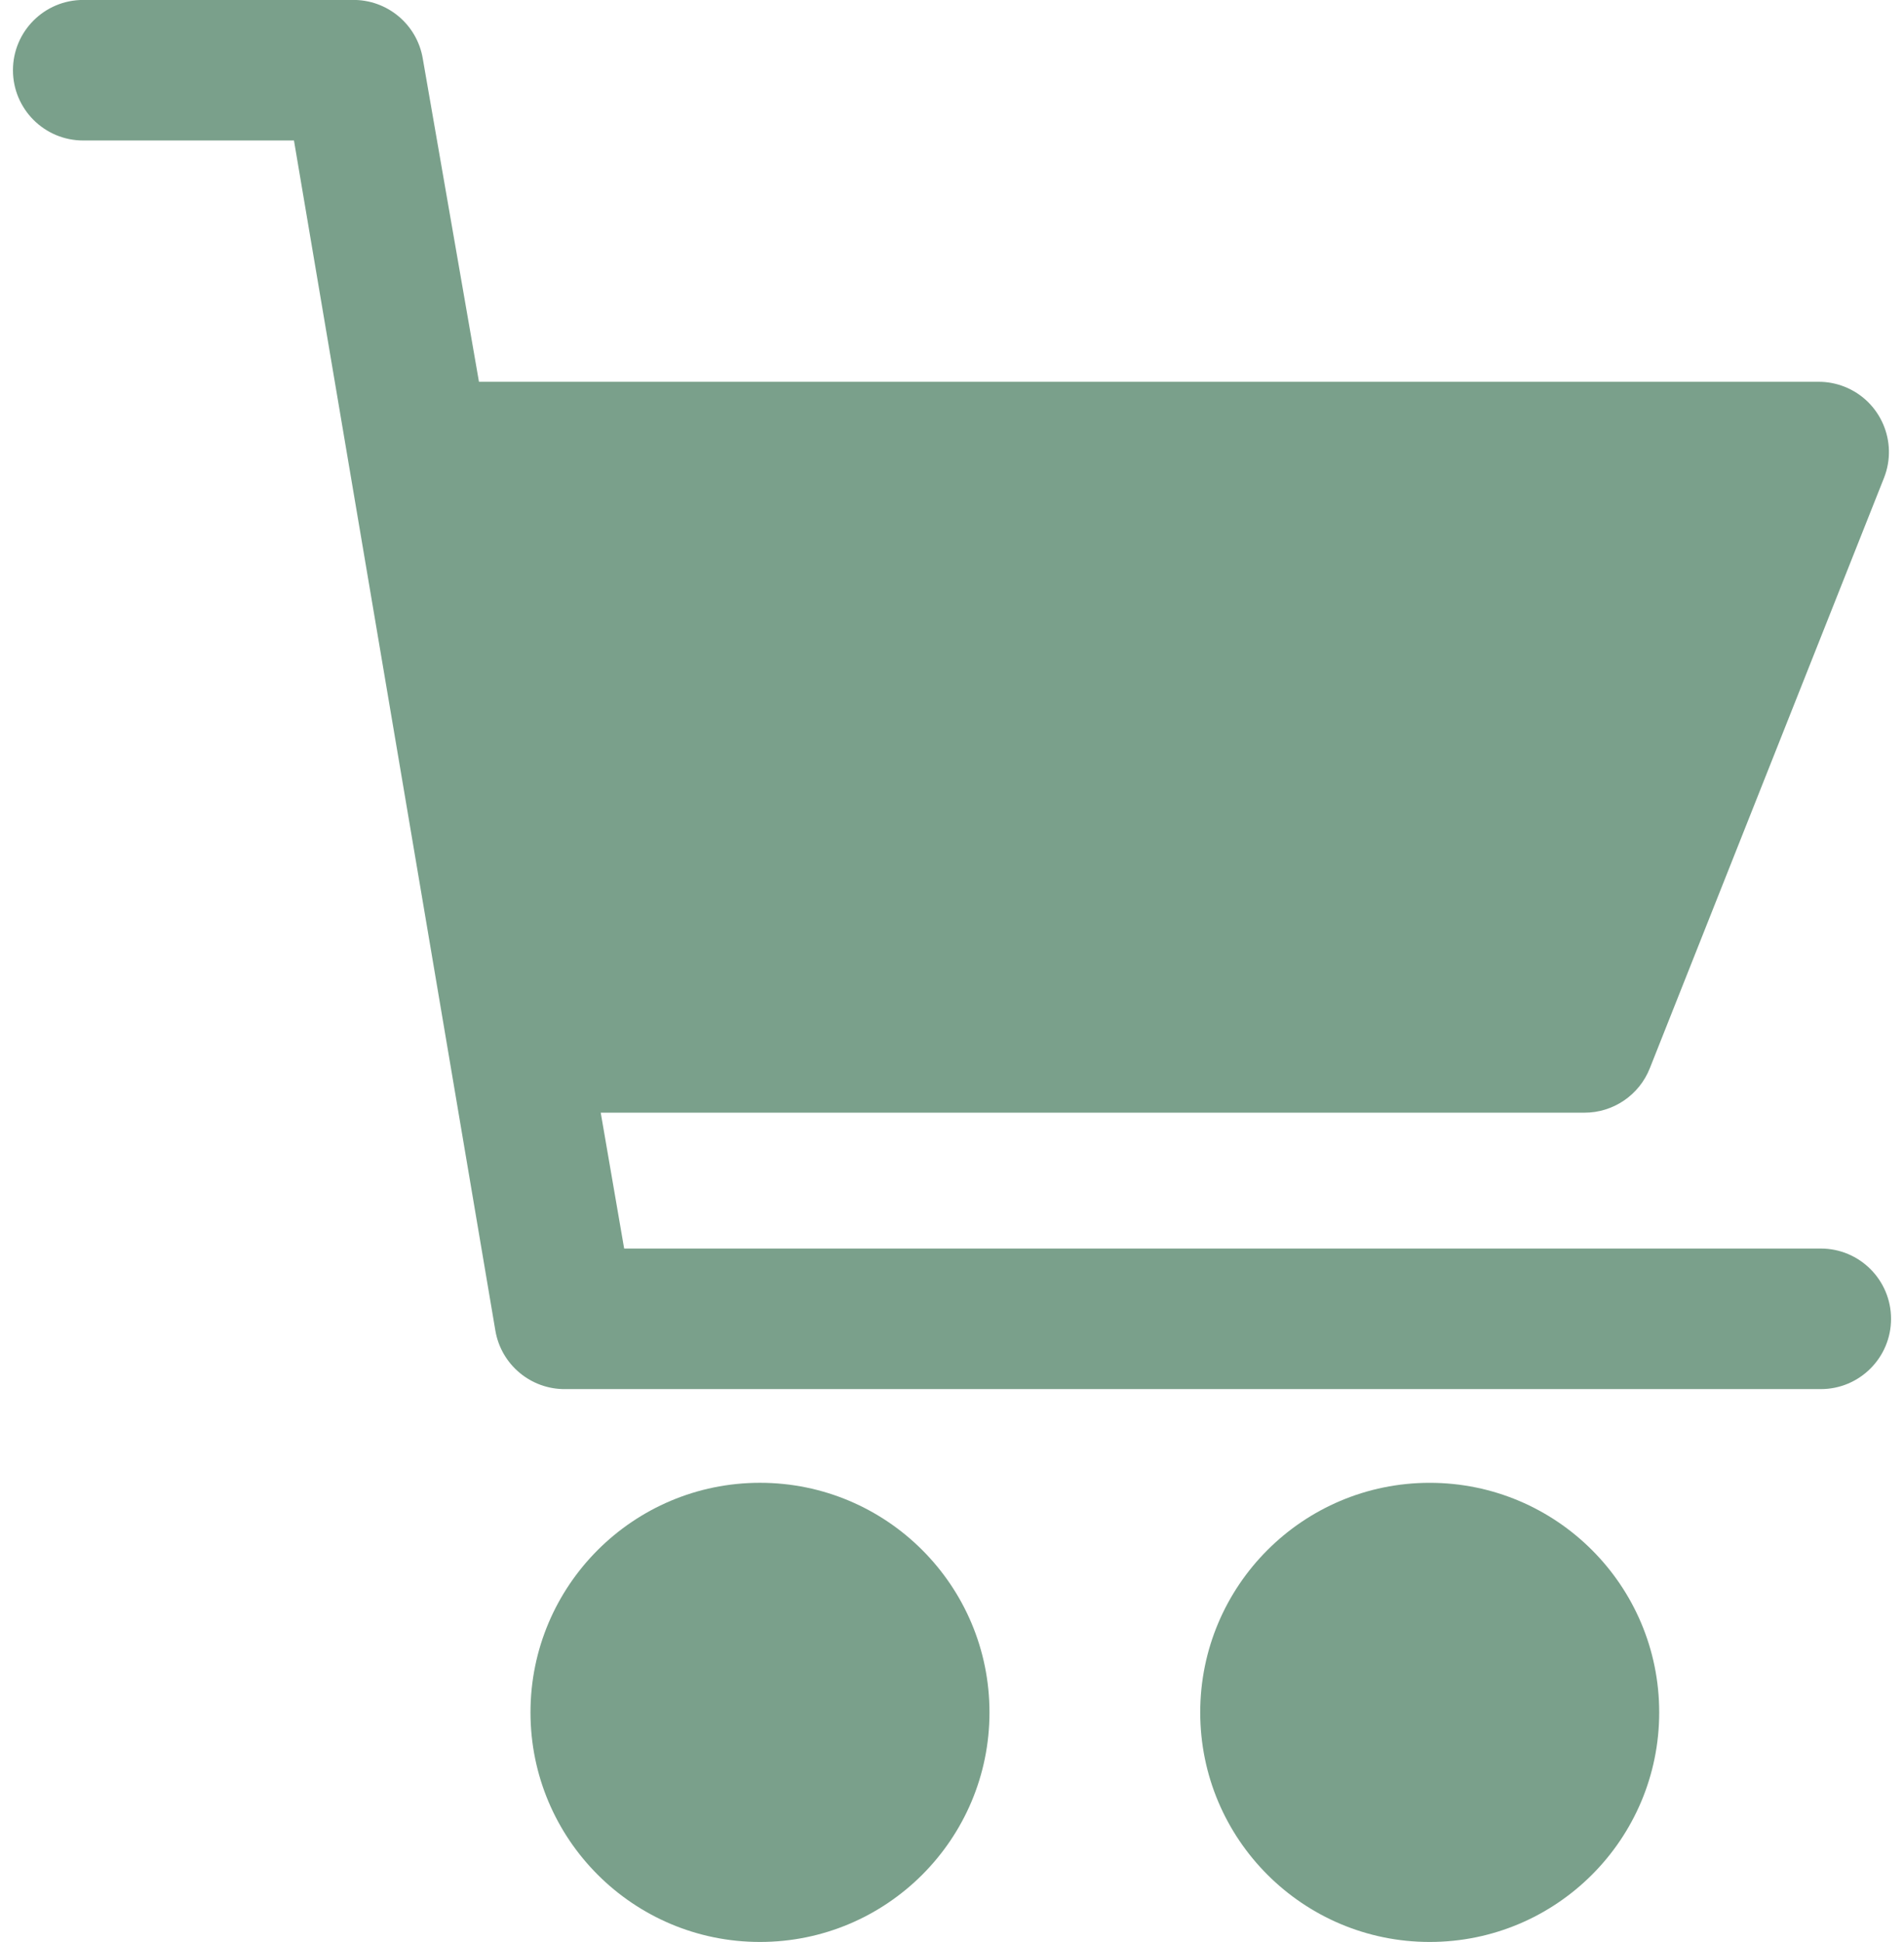 <svg width="102" height="104" viewBox="0 0 102 104" fill="none" xmlns="http://www.w3.org/2000/svg">
<g id="Group">
<g id="Group_2">
<g id="Group_3">
<path id="Vector" d="M40.713 103.997C47.503 103.997 53.008 98.493 53.008 91.703C53.008 84.913 47.503 79.408 40.713 79.408C33.923 79.408 28.419 84.913 28.419 91.703C28.419 98.493 33.923 103.997 40.713 103.997Z" fill="#7AA08B"/>
<path id="Vector_2" d="M76.592 79.409C69.802 79.409 64.298 84.913 64.298 91.703C64.298 98.493 69.802 103.997 76.592 103.997C83.382 103.997 88.886 98.493 88.886 91.703C88.886 84.913 83.382 79.409 76.592 79.409Z" fill="#7AA08B"/>
<path id="Vector_3" d="M97.543 66.863H33.437L32.182 59.587H84.872C86.422 59.592 87.817 58.645 88.385 57.203L100.93 25.589C101.692 23.656 100.742 21.47 98.809 20.708C98.366 20.533 97.894 20.444 97.417 20.446H25.659L22.648 3.133C22.339 1.303 20.741 -0.029 18.884 -0.003H4.457C2.379 -0.003 0.694 1.682 0.694 3.761C0.694 5.839 2.379 7.524 4.457 7.524H15.748L26.537 71.254C26.846 73.084 28.444 74.416 30.3 74.39H97.543C99.621 74.39 101.306 72.705 101.306 70.627C101.306 68.548 99.621 66.863 97.543 66.863Z" fill="#7AA08B"/>
</g>
</g>
</g>
</svg>

